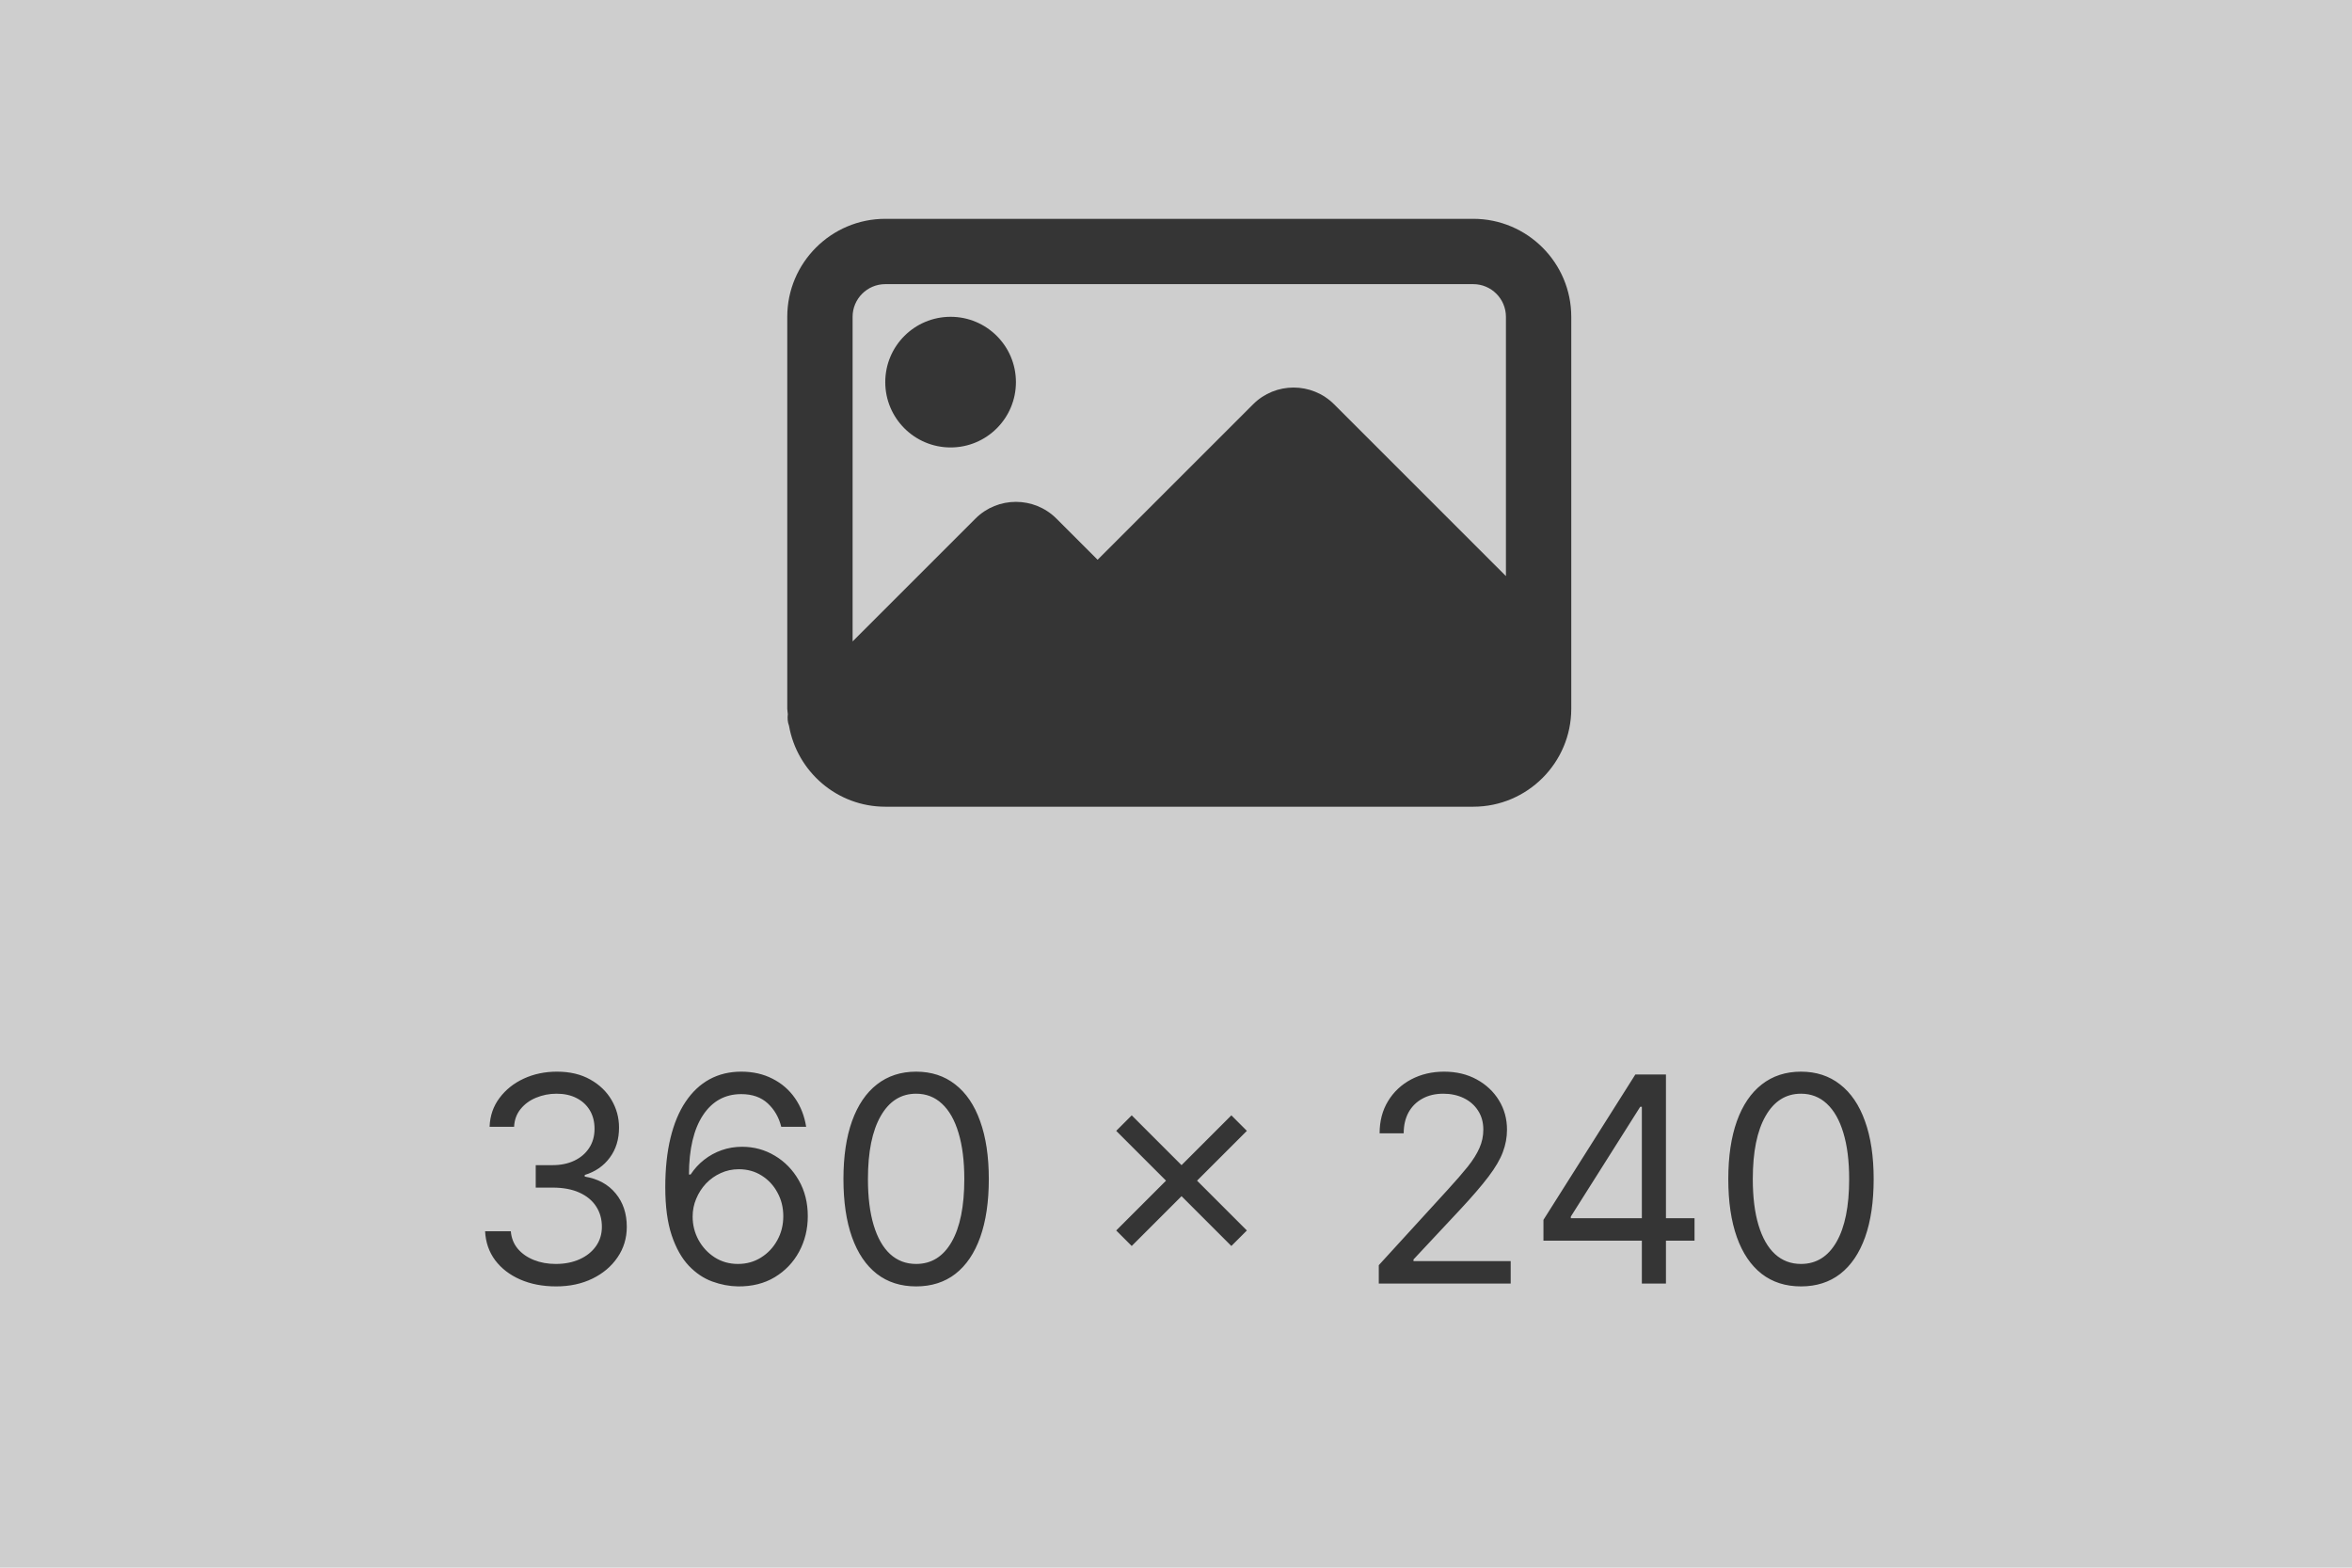 <svg width="360" height="240" viewBox="0 0 360 240" fill="none" xmlns="http://www.w3.org/2000/svg">
<rect width="360" height="240" fill="#CECECE"/>
<path d="M155.5 58.5C155.5 64.023 151.023 68.5 145.5 68.5C139.977 68.5 135.5 64.023 135.5 58.5C135.5 52.977 139.977 48.5 145.5 48.5C151.023 48.5 155.5 52.977 155.5 58.5Z" fill="#353535"/>
<path d="M225.5 33.5H135.5C127.23 33.5 120.5 40.23 120.5 48.5V108.5C120.5 108.78 120.57 109.045 120.585 109.325C120.515 109.925 120.545 110.53 120.765 111.1C122 118.13 128.12 123.5 135.5 123.5H225.5C233.77 123.5 240.5 116.77 240.5 108.5V48.5C240.5 40.23 233.77 33.5 225.5 33.5ZM135.5 43.5H225.5C228.255 43.5 230.5 45.745 230.5 48.5V88.195L204.2 61.895C200.78 58.475 195.215 58.475 191.8 61.895L168 85.695L161.7 79.395C158.28 75.975 152.715 75.975 149.3 79.395L130.5 98.195V48.5C130.5 45.745 132.745 43.5 135.5 43.5Z" fill="#353535"/>
<path d="M85.125 196.937C83.062 196.937 81.224 196.583 79.609 195.875C78.005 195.167 76.729 194.182 75.781 192.922C74.844 191.651 74.333 190.177 74.25 188.5H78.188C78.271 189.531 78.625 190.422 79.25 191.172C79.875 191.911 80.693 192.484 81.703 192.891C82.713 193.297 83.833 193.5 85.062 193.5C86.438 193.5 87.656 193.26 88.719 192.781C89.781 192.302 90.615 191.635 91.219 190.781C91.823 189.927 92.125 188.938 92.125 187.812C92.125 186.635 91.833 185.599 91.25 184.703C90.667 183.797 89.812 183.089 88.688 182.578C87.562 182.068 86.188 181.812 84.562 181.812H82V178.375H84.562C85.833 178.375 86.948 178.146 87.906 177.687C88.875 177.229 89.63 176.583 90.172 175.75C90.724 174.917 91 173.937 91 172.812C91 171.729 90.76 170.786 90.281 169.984C89.802 169.182 89.125 168.557 88.25 168.109C87.385 167.661 86.365 167.437 85.188 167.437C84.083 167.437 83.042 167.641 82.062 168.047C81.094 168.443 80.302 169.021 79.688 169.781C79.073 170.531 78.74 171.438 78.688 172.5H74.938C75 170.823 75.505 169.354 76.453 168.094C77.401 166.823 78.641 165.833 80.172 165.125C81.713 164.417 83.406 164.062 85.25 164.062C87.229 164.062 88.927 164.464 90.344 165.266C91.76 166.057 92.849 167.104 93.609 168.406C94.37 169.708 94.75 171.115 94.75 172.625C94.75 174.427 94.276 175.964 93.328 177.234C92.391 178.505 91.115 179.385 89.5 179.875V180.125C91.521 180.458 93.099 181.318 94.234 182.703C95.37 184.078 95.938 185.781 95.938 187.812C95.938 189.552 95.463 191.115 94.516 192.5C93.578 193.875 92.297 194.958 90.672 195.75C89.047 196.542 87.198 196.937 85.125 196.937ZM112.953 196.937C111.641 196.917 110.328 196.667 109.016 196.187C107.703 195.708 106.505 194.901 105.422 193.766C104.339 192.62 103.469 191.073 102.813 189.125C102.156 187.167 101.828 184.708 101.828 181.75C101.828 178.917 102.094 176.406 102.625 174.219C103.156 172.021 103.927 170.172 104.938 168.672C105.948 167.161 107.167 166.016 108.594 165.234C110.031 164.453 111.651 164.062 113.453 164.062C115.245 164.062 116.839 164.422 118.234 165.141C119.641 165.849 120.786 166.839 121.672 168.109C122.557 169.38 123.13 170.844 123.391 172.5H119.578C119.224 171.062 118.536 169.87 117.516 168.922C116.495 167.974 115.141 167.5 113.453 167.5C110.974 167.5 109.021 168.578 107.594 170.734C106.177 172.891 105.464 175.917 105.453 179.812H105.703C106.286 178.927 106.979 178.172 107.781 177.547C108.594 176.911 109.49 176.422 110.469 176.078C111.448 175.734 112.484 175.562 113.578 175.562C115.411 175.562 117.089 176.021 118.609 176.937C120.13 177.844 121.349 179.099 122.266 180.703C123.182 182.297 123.641 184.125 123.641 186.188C123.641 188.167 123.198 189.979 122.313 191.625C121.427 193.26 120.182 194.562 118.578 195.531C116.984 196.49 115.109 196.958 112.953 196.937ZM112.953 193.5C114.266 193.5 115.443 193.172 116.484 192.516C117.536 191.859 118.365 190.979 118.969 189.875C119.583 188.771 119.891 187.542 119.891 186.188C119.891 184.865 119.594 183.661 119 182.578C118.417 181.484 117.609 180.615 116.578 179.969C115.557 179.323 114.391 179 113.078 179C112.089 179 111.167 179.198 110.312 179.594C109.458 179.979 108.708 180.51 108.063 181.187C107.427 181.865 106.927 182.641 106.563 183.516C106.198 184.38 106.016 185.292 106.016 186.25C106.016 187.521 106.312 188.708 106.906 189.812C107.51 190.917 108.333 191.807 109.375 192.484C110.427 193.161 111.62 193.5 112.953 193.5ZM140.223 196.937C137.868 196.937 135.863 196.297 134.207 195.016C132.551 193.724 131.285 191.854 130.41 189.406C129.535 186.948 129.098 183.979 129.098 180.5C129.098 177.042 129.535 174.089 130.41 171.641C131.296 169.182 132.566 167.307 134.223 166.016C135.889 164.714 137.889 164.062 140.223 164.062C142.556 164.062 144.551 164.714 146.207 166.016C147.874 167.307 149.145 169.182 150.02 171.641C150.905 174.089 151.348 177.042 151.348 180.5C151.348 183.979 150.91 186.948 150.035 189.406C149.16 191.854 147.895 193.724 146.238 195.016C144.582 196.297 142.577 196.937 140.223 196.937ZM140.223 193.5C142.556 193.5 144.368 192.375 145.66 190.125C146.952 187.875 147.598 184.667 147.598 180.5C147.598 177.729 147.301 175.37 146.707 173.422C146.124 171.474 145.28 169.99 144.176 168.969C143.082 167.948 141.764 167.437 140.223 167.437C137.91 167.437 136.103 168.578 134.801 170.859C133.499 173.13 132.848 176.344 132.848 180.5C132.848 183.271 133.139 185.625 133.723 187.562C134.306 189.5 135.145 190.974 136.238 191.984C137.342 192.995 138.671 193.5 140.223 193.5ZM188.473 190.75L170.848 173.125L173.223 170.75L190.848 188.375L188.473 190.75ZM173.223 190.75L170.848 188.375L188.473 170.75L190.848 173.125L173.223 190.75ZM211.039 196.5V193.688L221.602 182.125C222.841 180.771 223.862 179.594 224.664 178.594C225.466 177.583 226.06 176.635 226.445 175.75C226.841 174.854 227.039 173.917 227.039 172.937C227.039 171.813 226.768 170.839 226.227 170.016C225.695 169.193 224.966 168.557 224.039 168.109C223.112 167.661 222.07 167.437 220.914 167.437C219.685 167.437 218.612 167.693 217.695 168.203C216.789 168.703 216.086 169.406 215.586 170.312C215.096 171.219 214.852 172.281 214.852 173.5H211.164C211.164 171.625 211.596 169.979 212.461 168.562C213.326 167.146 214.503 166.042 215.992 165.25C217.492 164.458 219.174 164.062 221.039 164.062C222.914 164.062 224.576 164.458 226.023 165.25C227.471 166.042 228.607 167.109 229.43 168.453C230.253 169.797 230.664 171.292 230.664 172.937C230.664 174.115 230.451 175.266 230.023 176.391C229.607 177.505 228.878 178.75 227.836 180.125C226.805 181.49 225.372 183.156 223.539 185.125L216.352 192.812V193.062H231.227V196.5H211.039ZM236.242 189.937V186.75L250.305 164.5H252.617V169.438H251.055L240.43 186.25V186.5H259.367V189.937H236.242ZM251.305 196.5V188.969V187.484V164.5H254.992V196.5H251.305ZM275.66 196.937C273.306 196.937 271.301 196.297 269.645 195.016C267.988 193.724 266.723 191.854 265.848 189.406C264.973 186.948 264.535 183.979 264.535 180.5C264.535 177.042 264.973 174.089 265.848 171.641C266.733 169.182 268.004 167.307 269.66 166.016C271.327 164.714 273.327 164.062 275.66 164.062C277.993 164.062 279.988 164.714 281.645 166.016C283.311 167.307 284.582 169.182 285.457 171.641C286.342 174.089 286.785 177.042 286.785 180.5C286.785 183.979 286.348 186.948 285.473 189.406C284.598 191.854 283.332 193.724 281.676 195.016C280.02 196.297 278.014 196.937 275.66 196.937ZM275.66 193.5C277.993 193.5 279.806 192.375 281.098 190.125C282.389 187.875 283.035 184.667 283.035 180.5C283.035 177.729 282.738 175.37 282.145 173.422C281.561 171.474 280.717 169.99 279.613 168.969C278.52 167.948 277.202 167.437 275.66 167.437C273.348 167.437 271.54 168.578 270.238 170.859C268.936 173.13 268.285 176.344 268.285 180.5C268.285 183.271 268.577 185.625 269.16 187.562C269.743 189.5 270.582 190.974 271.676 191.984C272.78 192.995 274.108 193.5 275.66 193.5Z" fill="#353535"/>
</svg>
